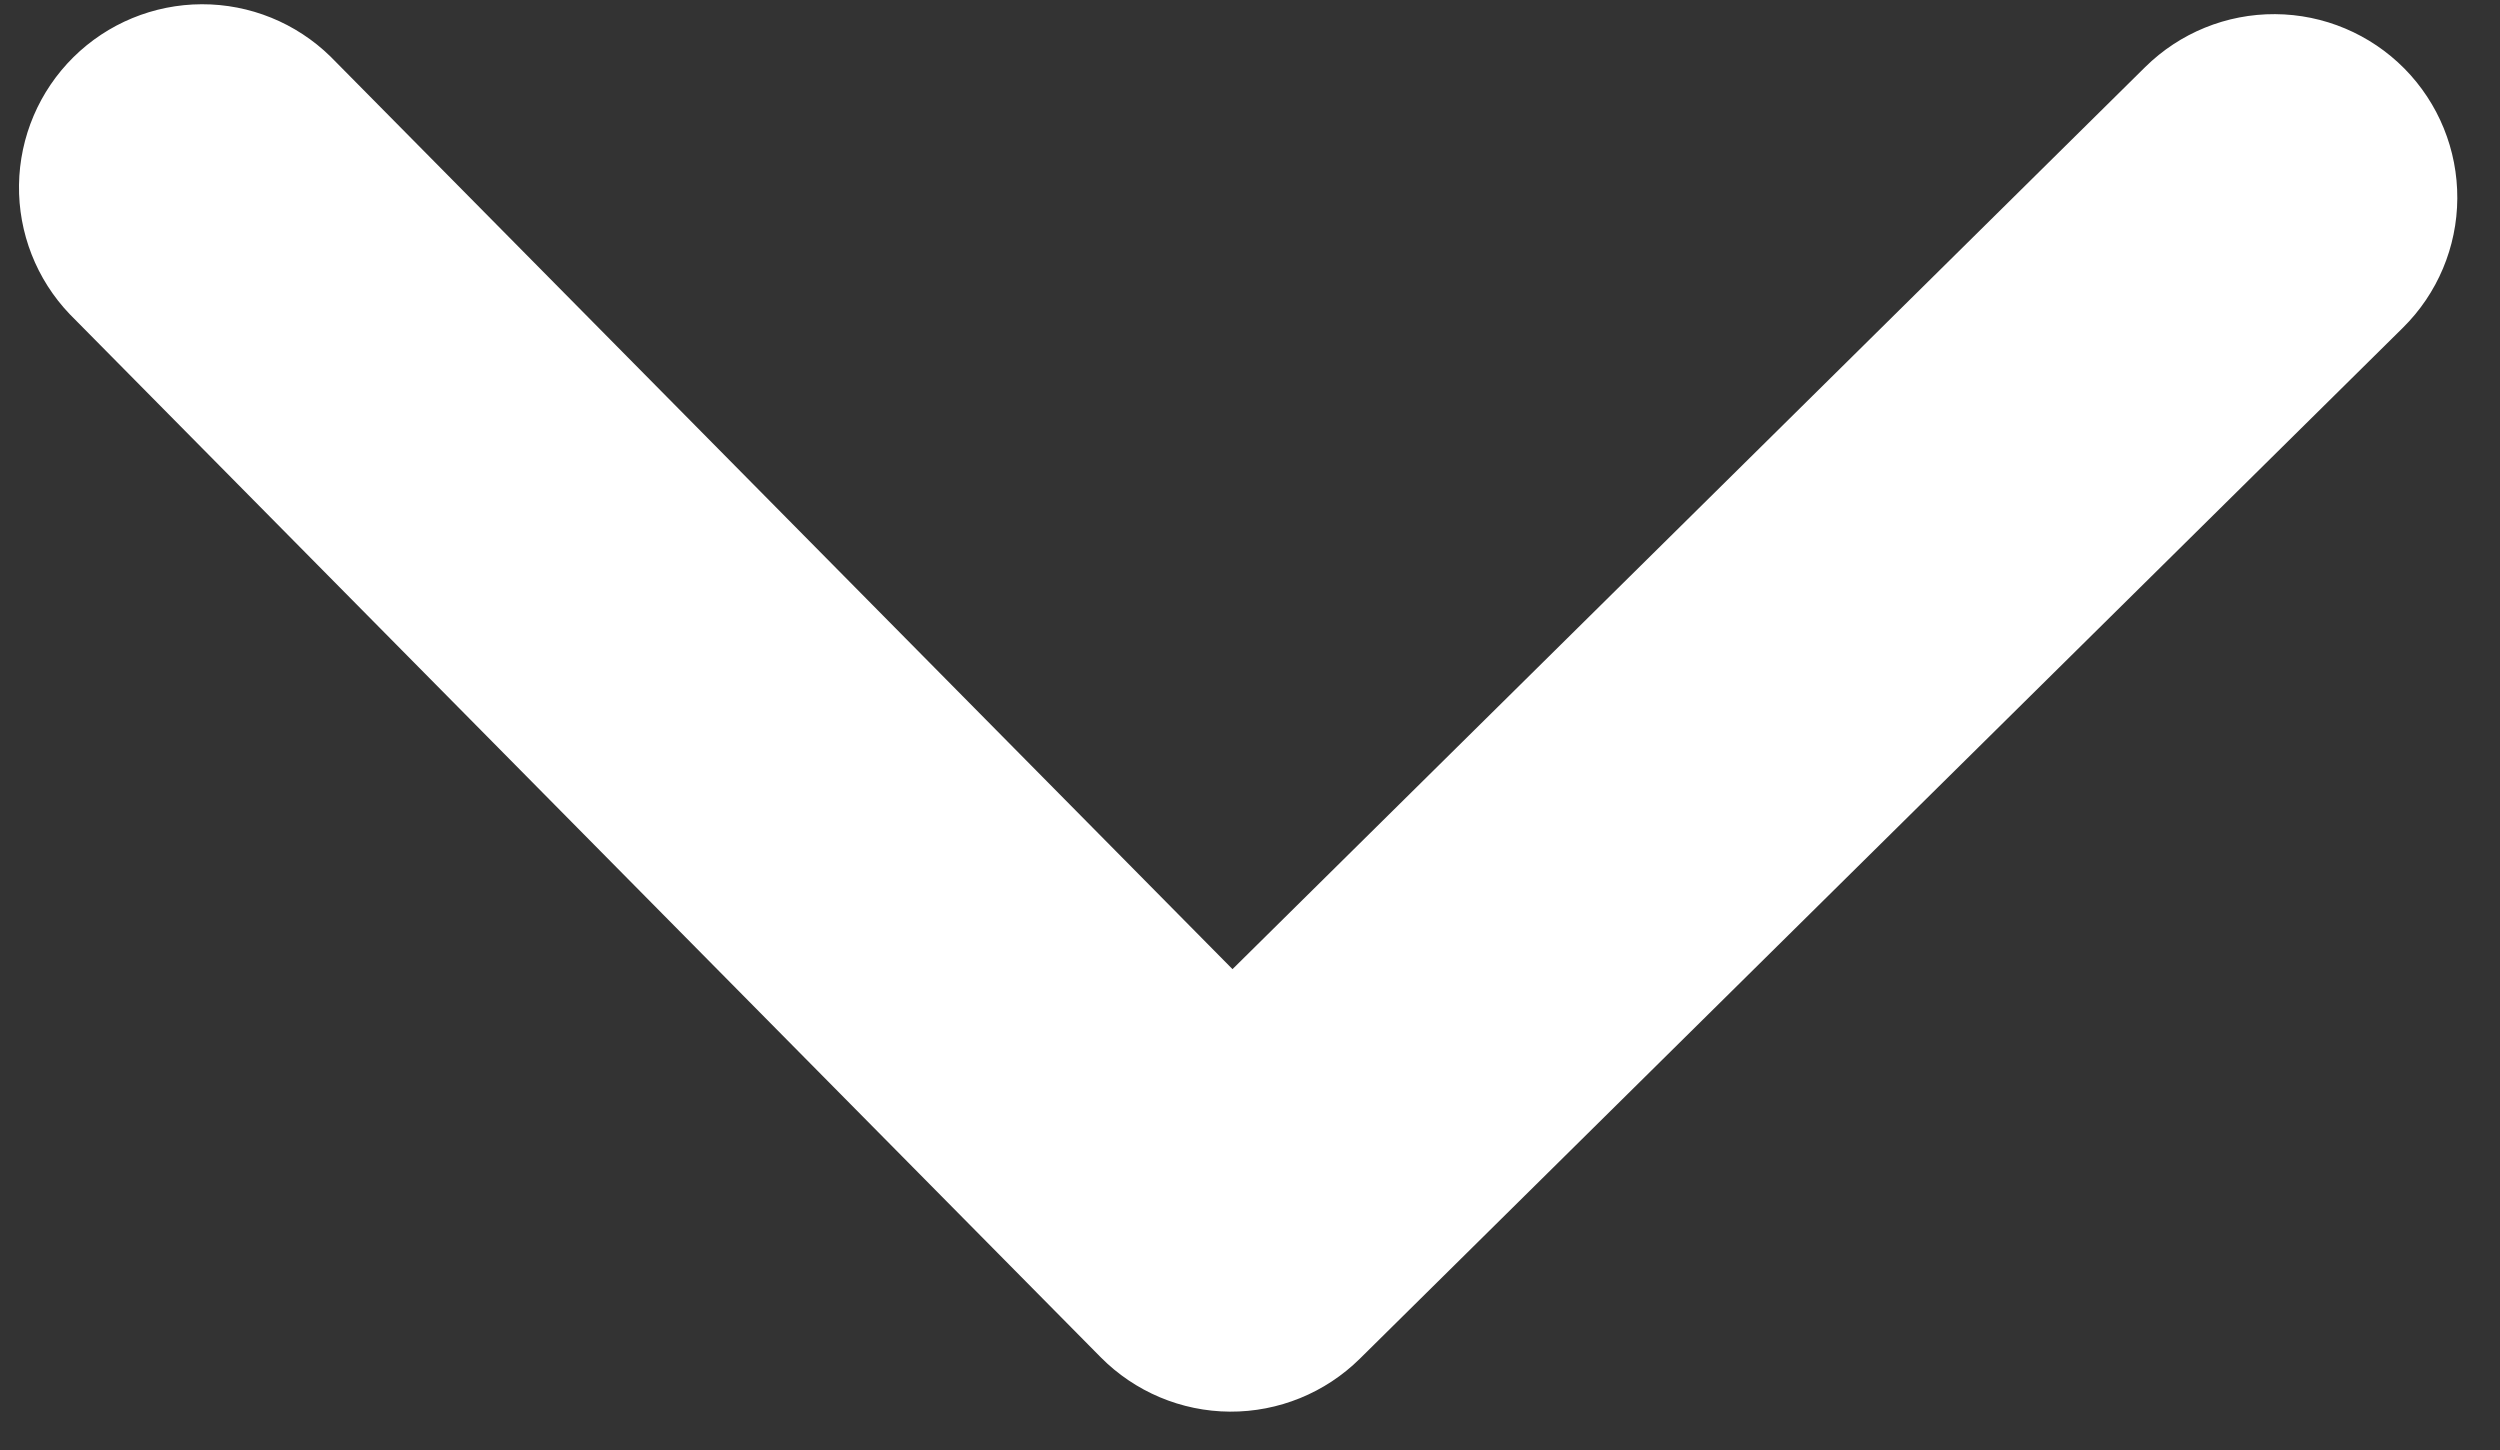 <svg width="50" height="29" viewBox="0 0 50 29" fill="none" xmlns="http://www.w3.org/2000/svg">
<rect x="0" y="0" width="50" height="29" fill="#333333" stroke="none"/>
<path d="M48.088 1.371C47.404 0.68 46.474 0.288 45.502 0.283C44.53 0.277 43.596 0.658 42.904 1.341L24.65 19.383L6.608 1.129C5.92 0.457 4.996 0.082 4.035 0.085C3.074 0.088 2.152 0.468 1.468 1.144C0.785 1.82 0.394 2.737 0.38 3.698C0.366 4.659 0.73 5.588 1.394 6.283L22.013 27.144C22.696 27.835 23.626 28.227 24.598 28.233C25.571 28.238 26.505 27.858 27.197 27.174L48.058 6.555C48.749 5.872 49.141 4.942 49.146 3.97C49.152 2.997 48.771 2.063 48.088 1.371Z" fill="white"/>
</svg>
